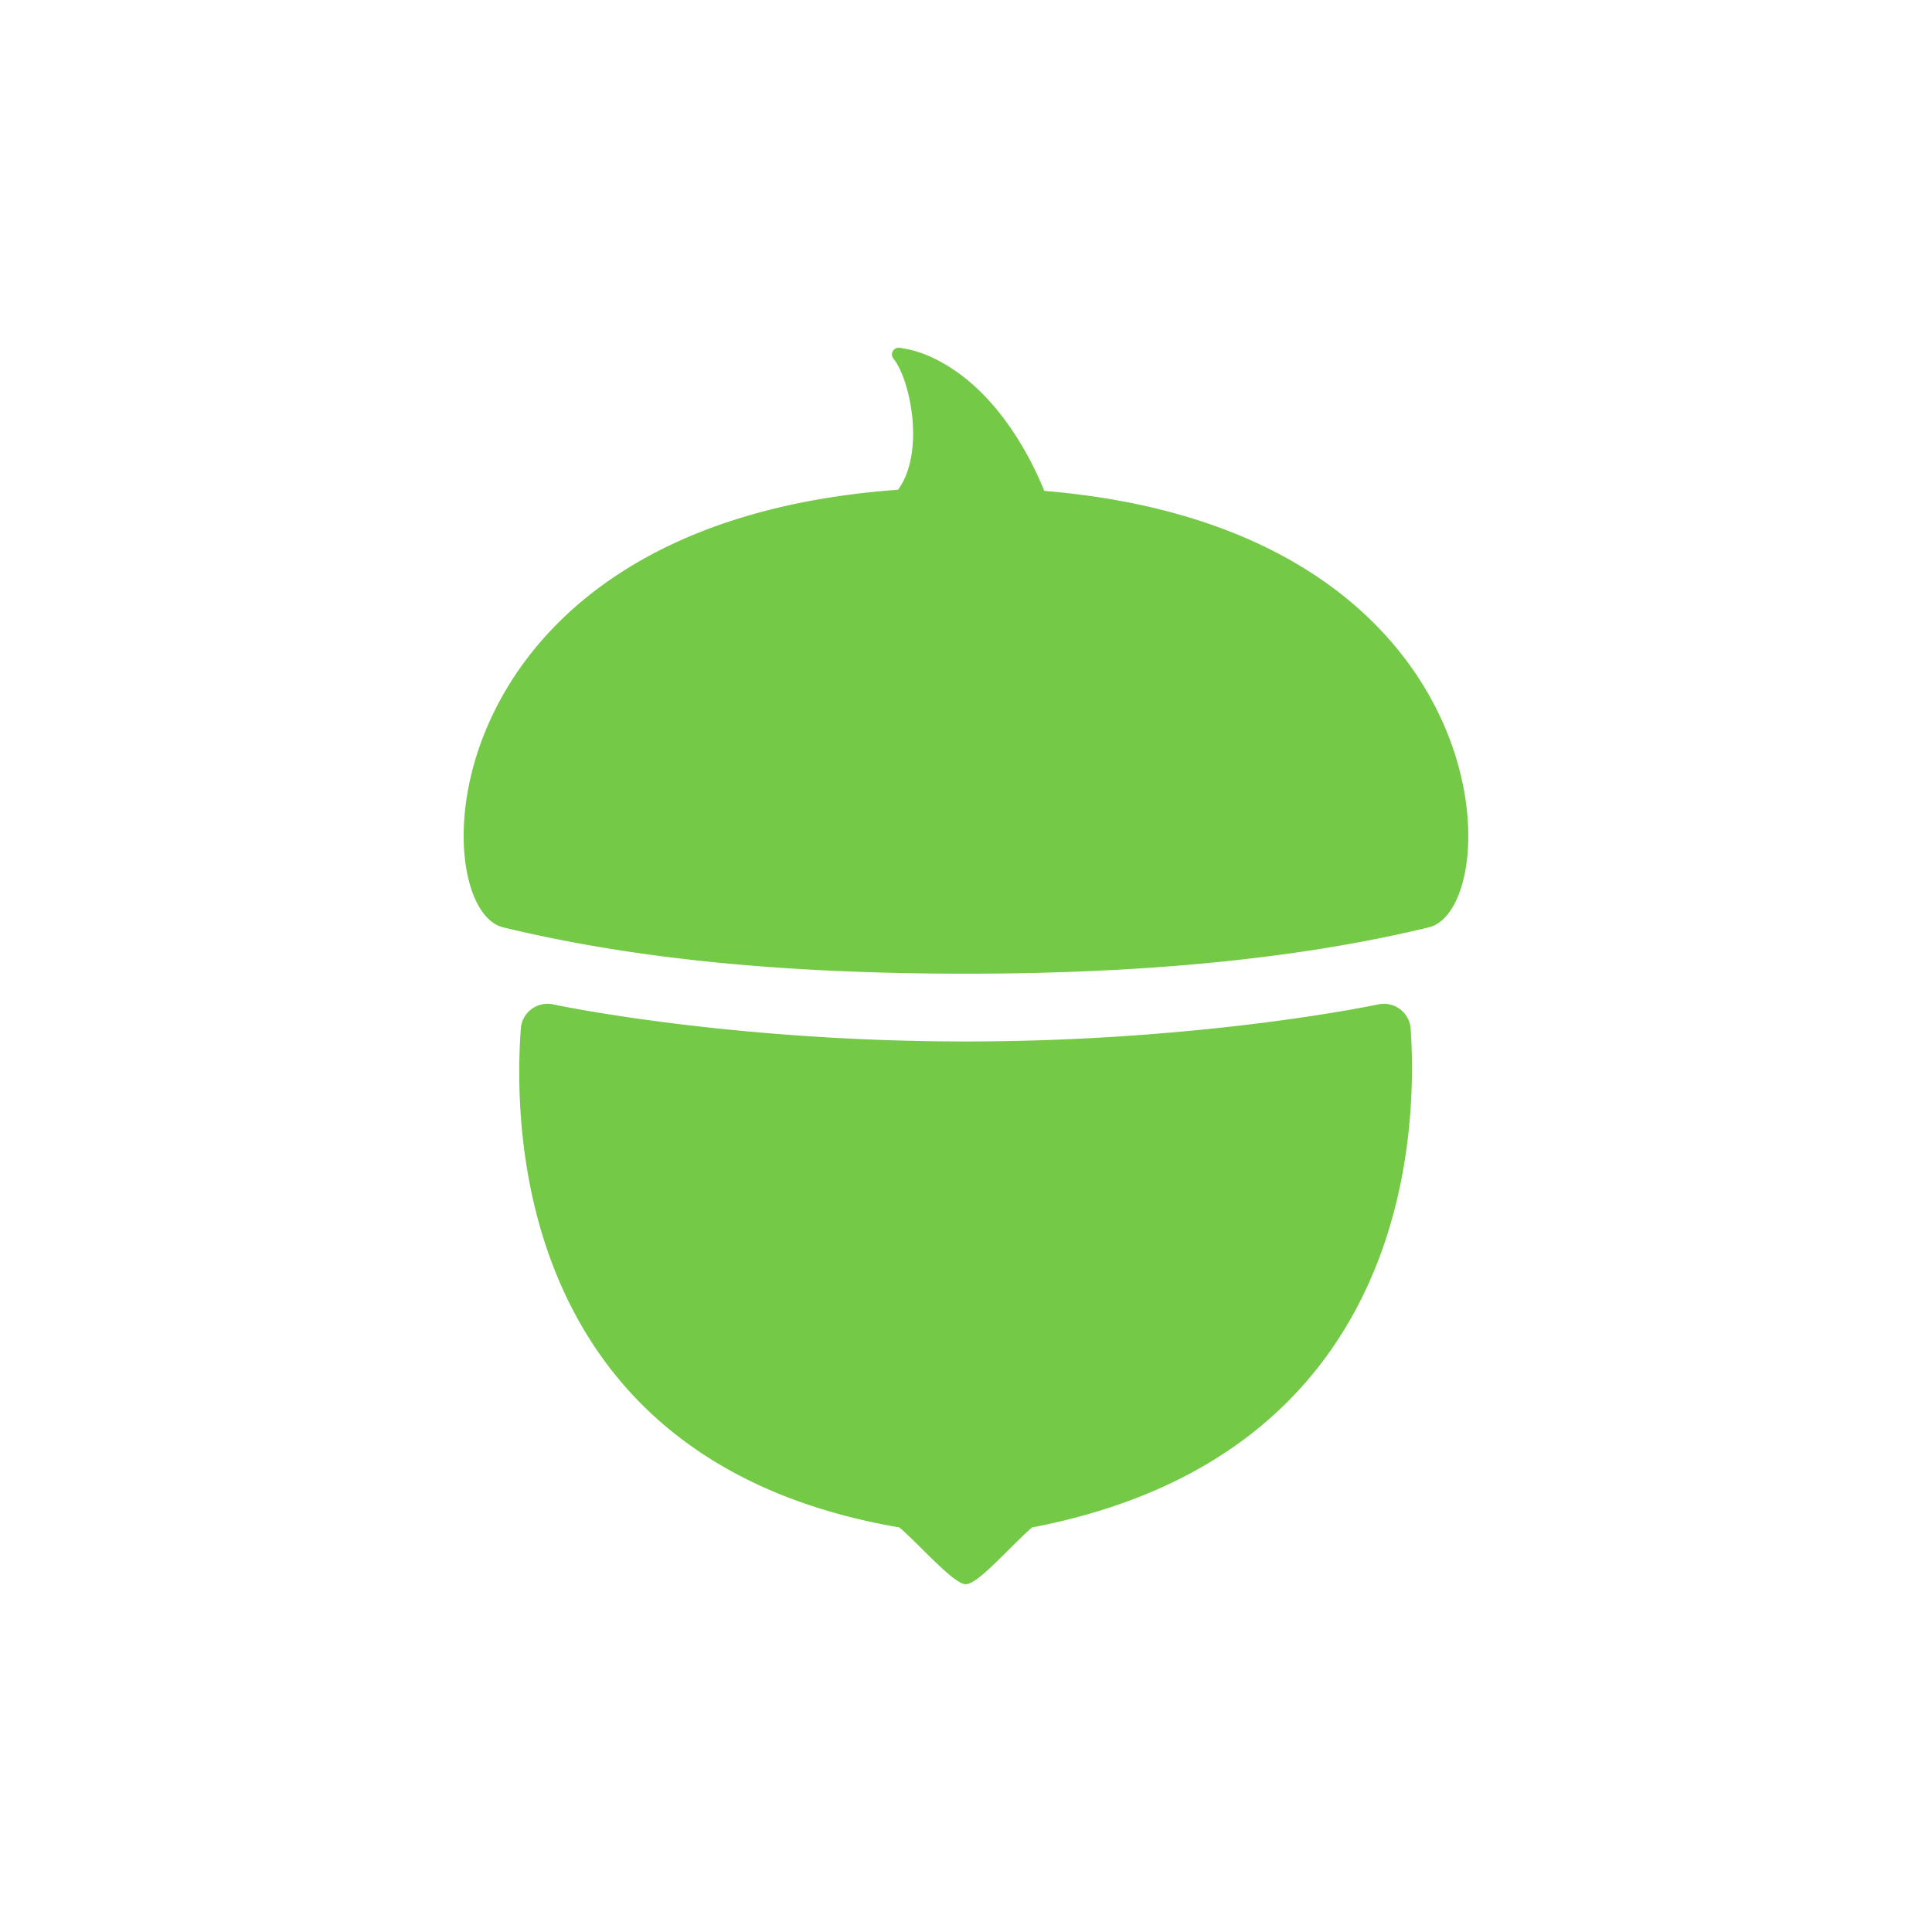<svg xmlns="http://www.w3.org/2000/svg" width="50" height="50" fill="none"><path fill="#fff" d="M0 0h50v50H0z"/><path fill="#74C947" d="M36.98 23.999c-2.823.684-6.663 1.2-11.98 1.2-5.44 0-9.156-.516-11.98-1.2-2.06-.5-2.044-10.442 10.221-11.324.71-.968.318-2.868-.125-3.401a.172.172 0 0 1 .067-.257.173.173 0 0 1 .098-.015c.249.033.492.1.723.197 1.885.799 2.816 2.997 3.022 3.505 11.997.999 11.998 10.799 9.954 11.295Zm-.472 2.626c.181 2.681-.016 11.03-9.796 12.904-.526.448-1.4 1.477-1.719 1.471-.318-.006-1.192-1.023-1.719-1.471-9.853-1.687-9.993-10.204-9.795-12.908a.691.691 0 0 1 .83-.628c1.614.329 5.679.96 10.68.96 5.001 0 9.07-.631 10.685-.96a.694.694 0 0 1 .834.632Z"/></svg>